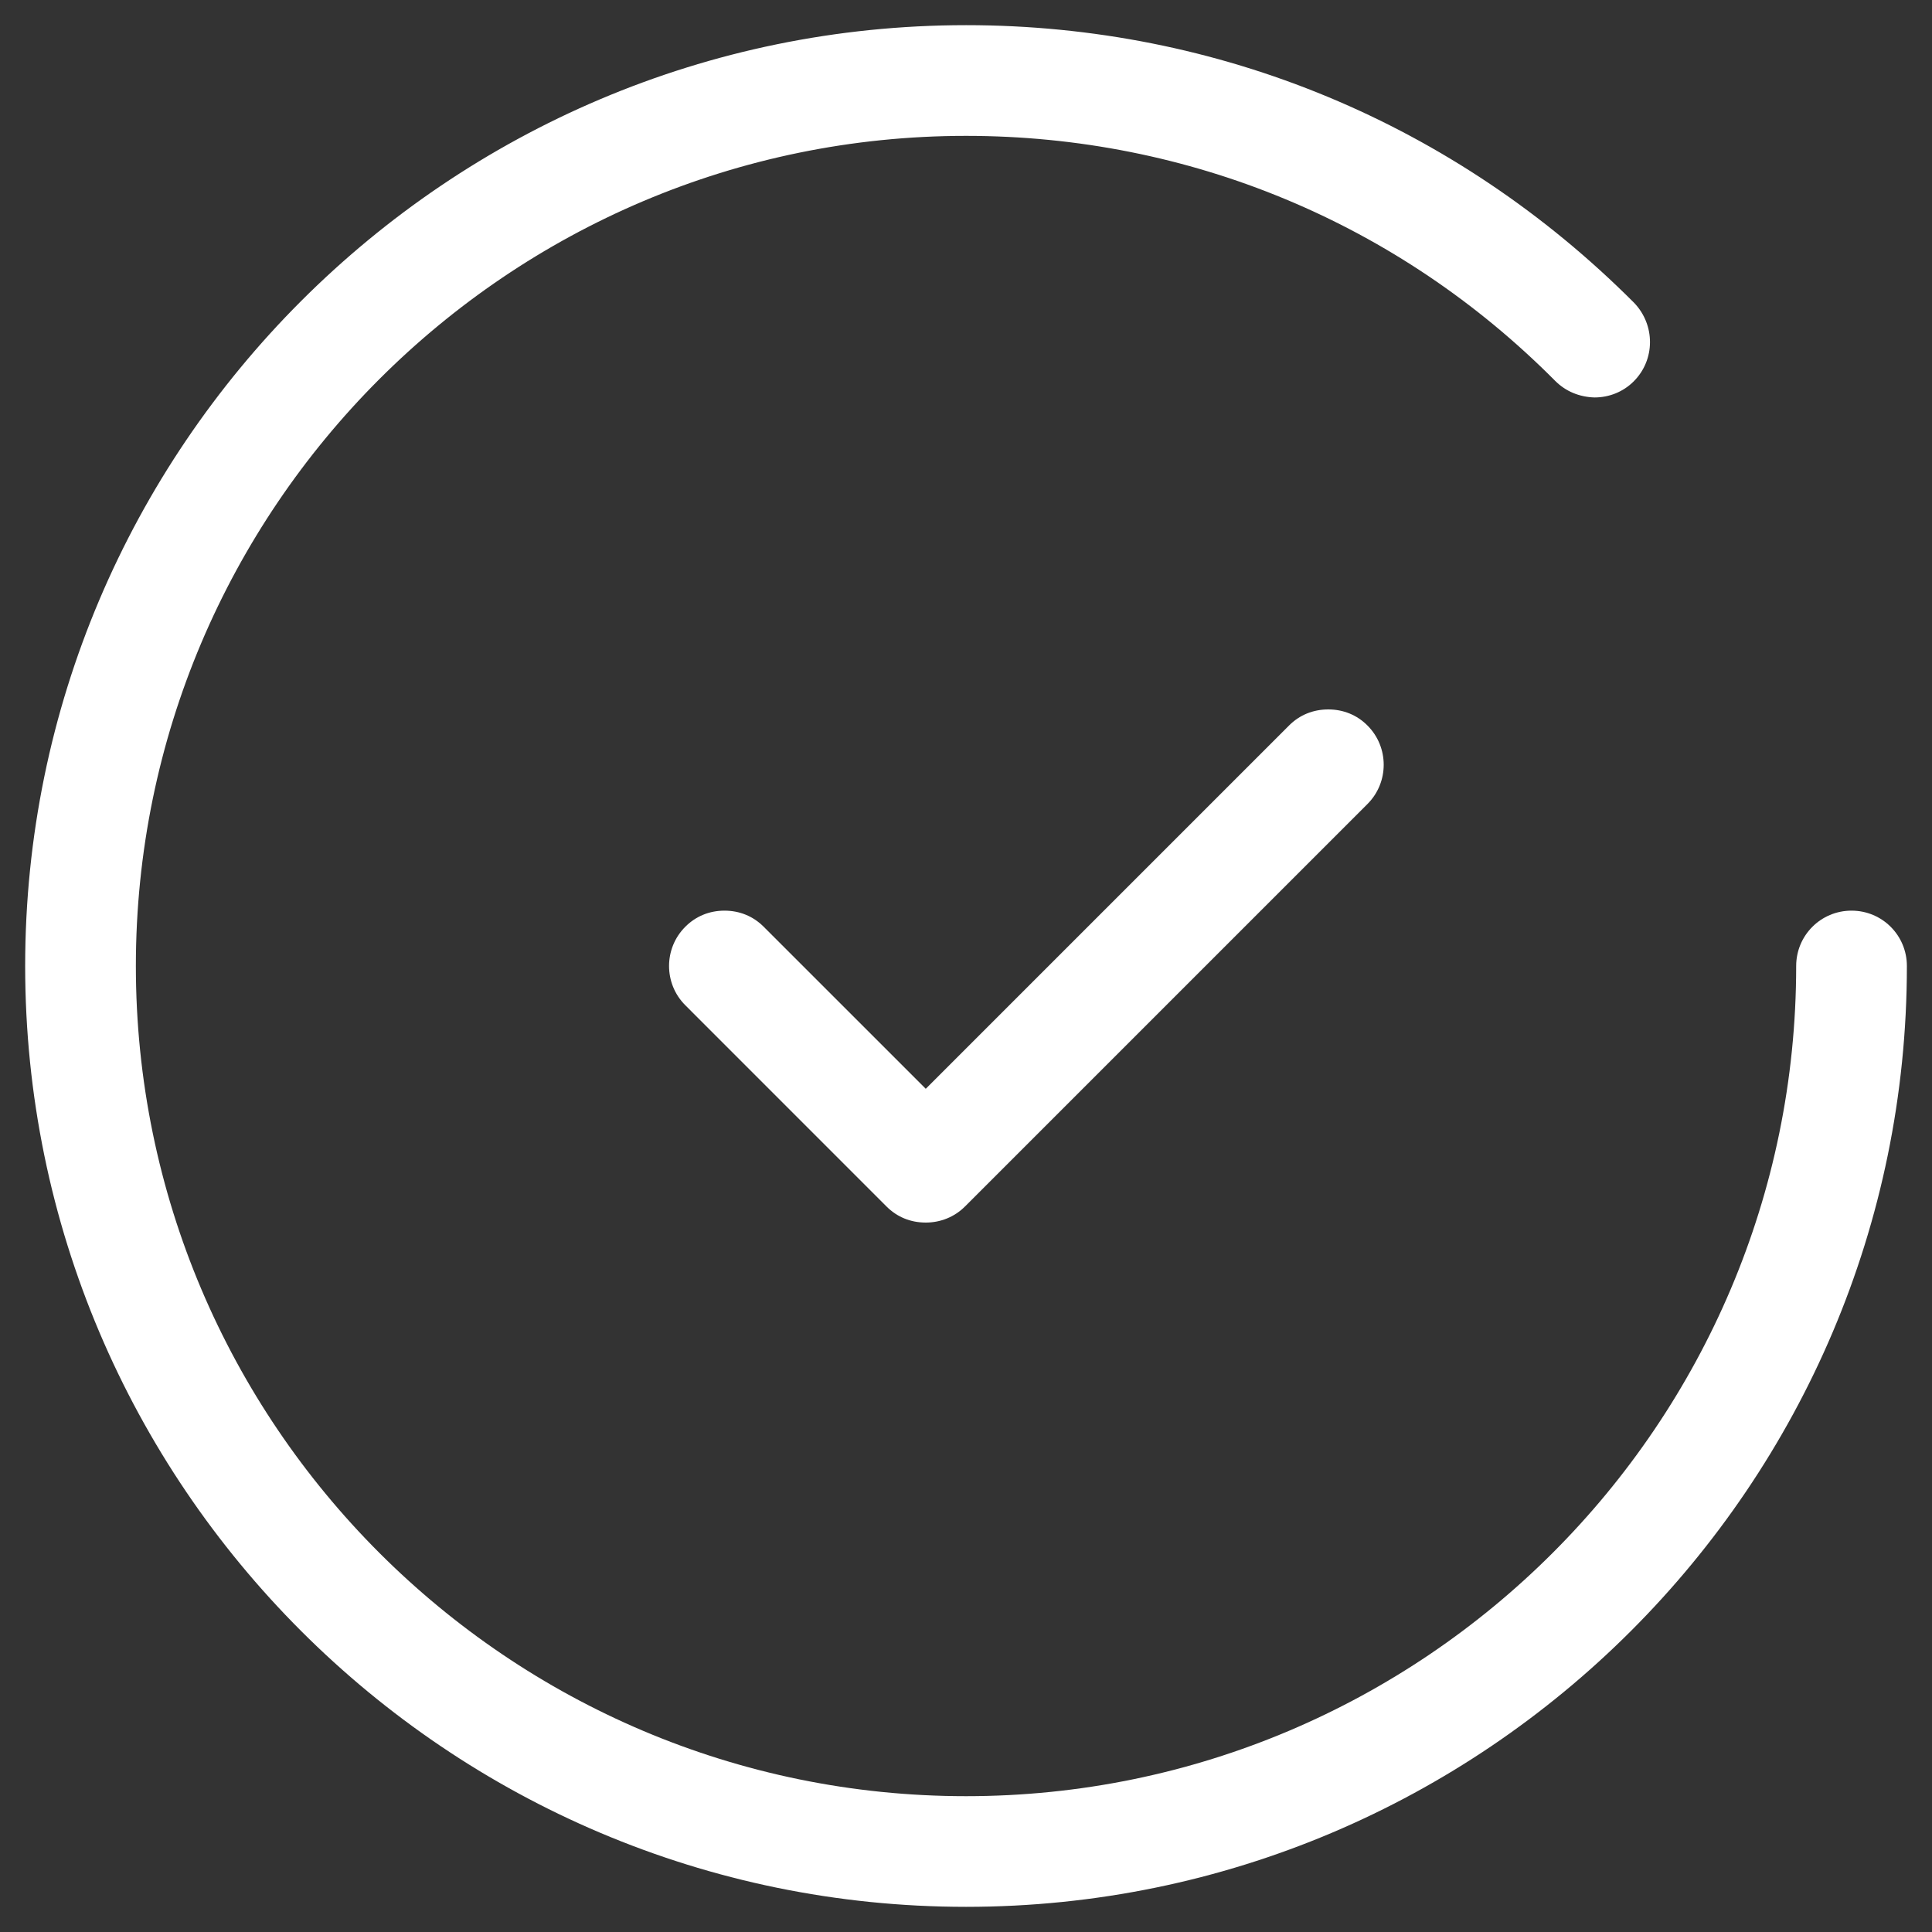 <?xml version="1.0" encoding="UTF-8"?> <svg xmlns="http://www.w3.org/2000/svg" width="40" height="40" viewBox="0 0 40 40" fill="none"><rect x="0" y="0" width="40" height="40" fill="#333333" stroke="none"/> <path d="M28.312 15.021C28.094 14.802 27.812 14.688 27.5 14.688C27.188 14.688 26.906 14.802 26.688 15.021L19.167 22.542L15.812 19.188C15.594 18.969 15.312 18.854 15 18.854C14.688 18.854 14.406 18.969 14.188 19.188C13.74 19.635 13.74 20.365 14.188 20.812L18.354 24.979C18.573 25.198 18.854 25.312 19.167 25.312C19.469 25.312 19.76 25.198 19.979 24.979L28.312 16.646C28.76 16.198 28.76 15.469 28.312 15.021Z" fill="white"></path> <path d="M38.334 18.854C37.699 18.854 37.188 19.365 37.188 20C37.188 29.479 29.48 37.188 20.001 37.188C10.521 37.188 2.813 29.479 2.813 20C2.813 10.521 10.521 2.813 20.001 2.813C24.615 2.813 28.949 4.615 32.199 7.886C32.417 8.104 32.699 8.219 33.011 8.229C33.313 8.229 33.605 8.115 33.824 7.896C34.272 7.448 34.272 6.729 33.834 6.271C30.136 2.563 25.23 0.521 20.001 0.521C9.261 0.521 0.521 9.261 0.521 20C0.521 30.74 9.261 39.479 20.001 39.479C30.74 39.479 39.48 30.74 39.48 20C39.48 19.365 38.969 18.854 38.334 18.854Z" fill="white"></path> </svg> 